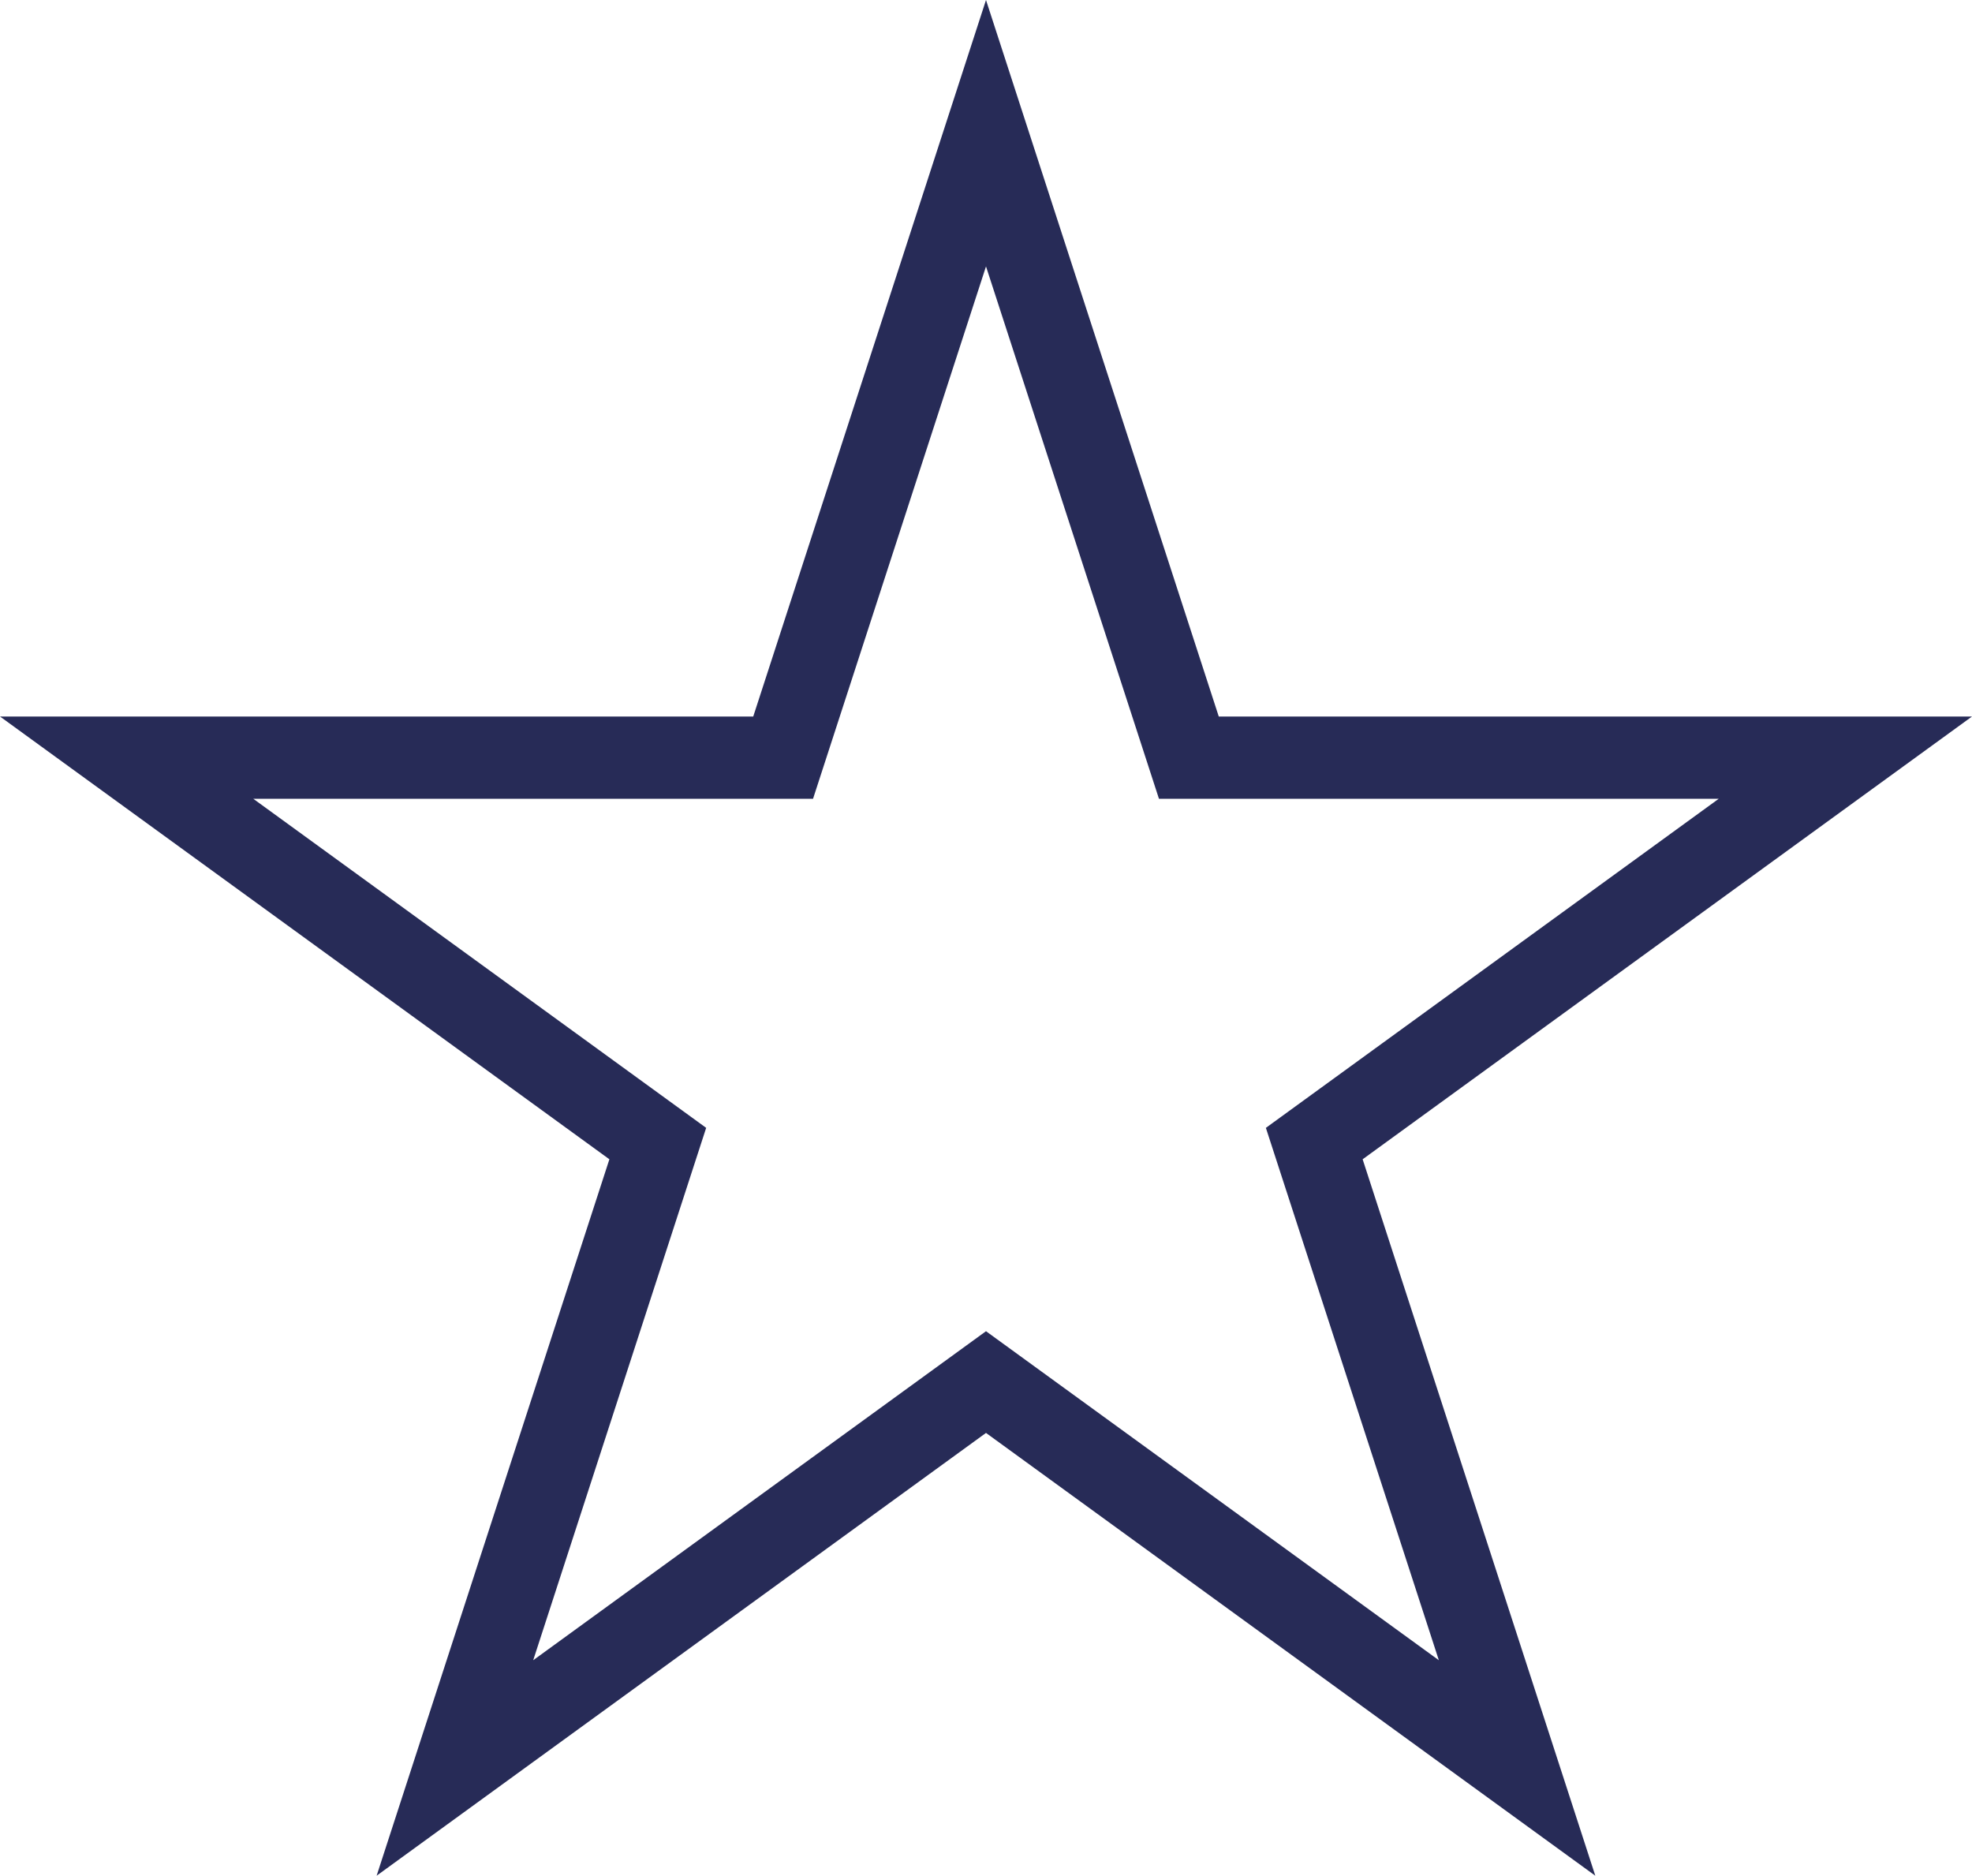 <svg xmlns="http://www.w3.org/2000/svg" width="137.952" height="131.201" viewBox="0 0 137.952 131.201">
  <path id="figurine" d="M49.4,78.89,17.719,55.873H56.876l12.1-37.238,12.1,37.238h39.157L88.555,78.89l12.1,37.238L68.976,93.114,37.3,116.128ZM68.976,0,52.693,50.117H0L42.63,81.088,26.347,131.2l42.629-30.972L111.6,131.2,95.324,81.088l42.629-30.971H85.259Z" fill="#272b57"/>
</svg>
